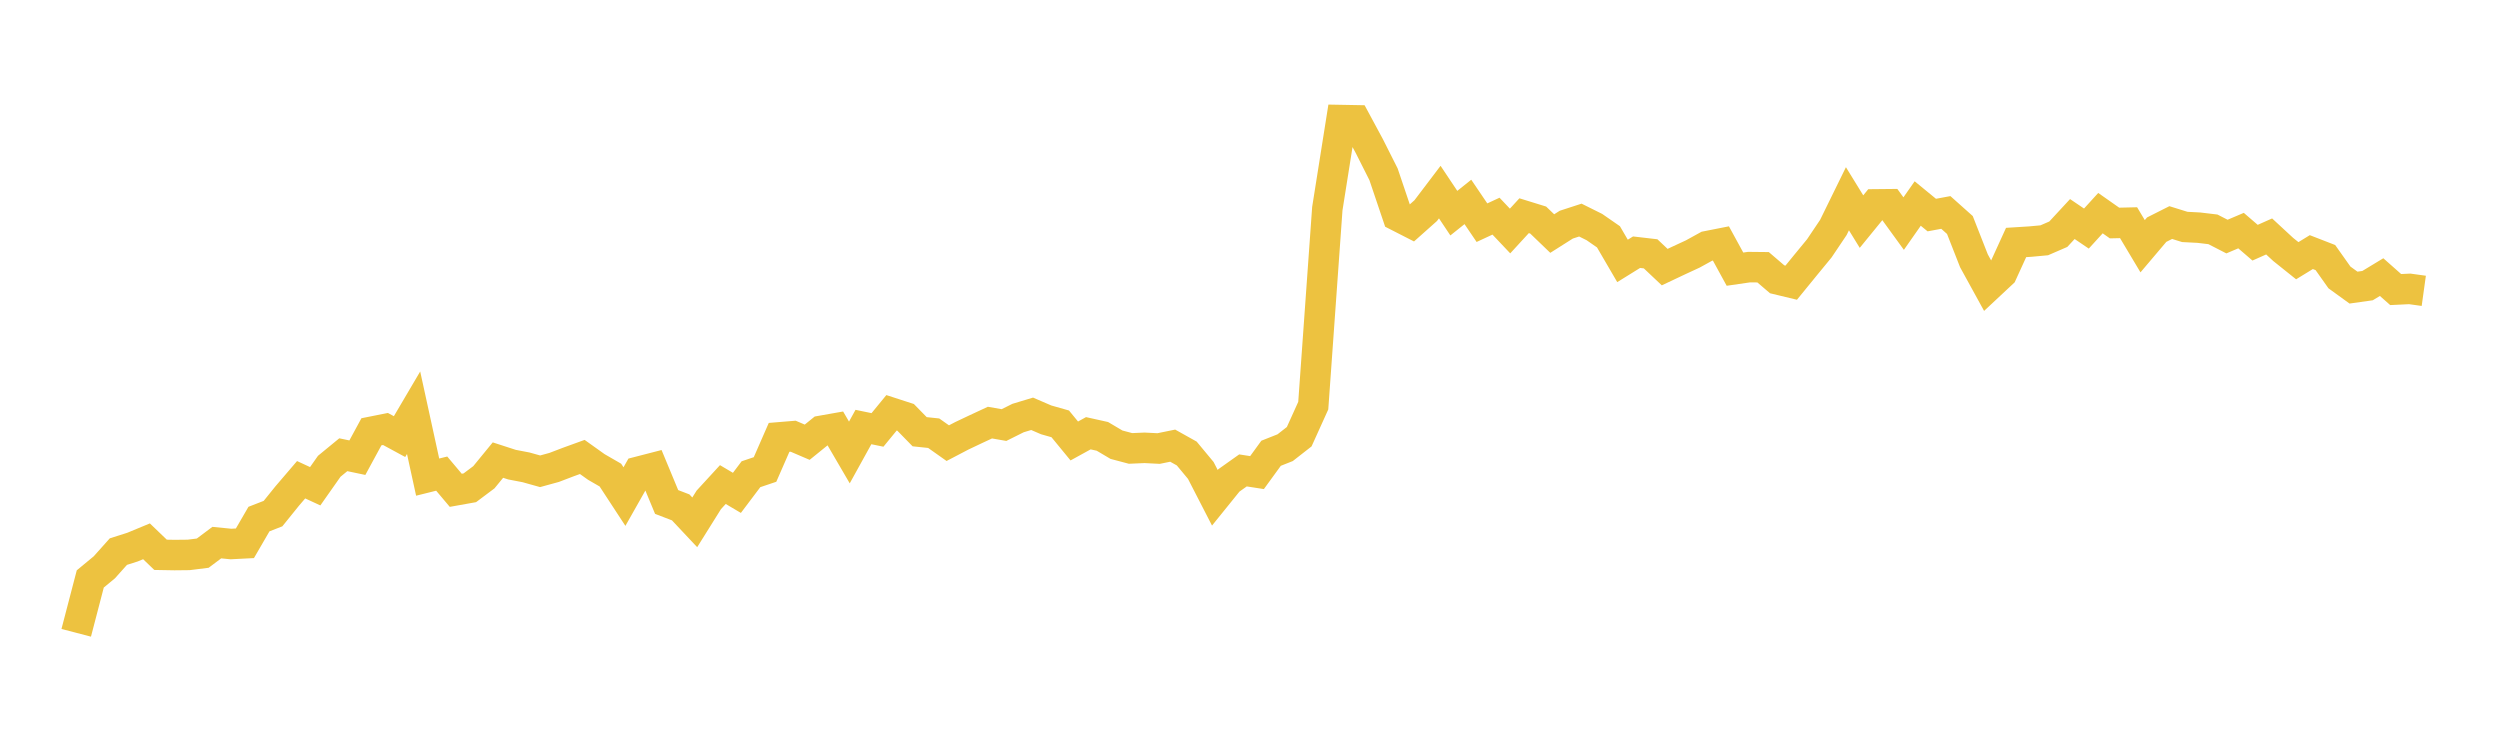 <svg width="164" height="48" xmlns="http://www.w3.org/2000/svg" xmlns:xlink="http://www.w3.org/1999/xlink"><path fill="none" stroke="rgb(237,194,64)" stroke-width="2" d="M5,41.512L5.922,37.978L6.844,37.216L7.766,36.185L8.689,35.892L9.611,35.51L10.533,36.396L11.455,36.412L12.377,36.402L13.299,36.287L14.222,35.595L15.144,35.687L16.066,35.64L16.988,34.051L17.91,33.692L18.832,32.549L19.754,31.471L20.677,31.898L21.599,30.587L22.521,29.83L23.443,30.024L24.365,28.325L25.287,28.141L26.21,28.641L27.132,27.075L28.054,31.299L28.976,31.069L29.898,32.164L30.82,31.999L31.743,31.307L32.665,30.182L33.587,30.481L34.509,30.658L35.431,30.916L36.353,30.663L37.275,30.311L38.198,29.976L39.12,30.634L40.042,31.166L40.964,32.576L41.886,30.945L42.808,30.707L43.731,32.93L44.653,33.284L45.575,34.265L46.497,32.791L47.419,31.787L48.341,32.332L49.263,31.109L50.186,30.798L51.108,28.691L52.03,28.615L52.952,29.01L53.874,28.263L54.796,28.1L55.719,29.682L56.641,28.013L57.563,28.203L58.485,27.079L59.407,27.378L60.329,28.321L61.251,28.418L62.174,29.071L63.096,28.589L64.018,28.152L64.94,27.723L65.862,27.884L66.784,27.424L67.707,27.145L68.629,27.543L69.551,27.805L70.473,28.928L71.395,28.421L72.317,28.626L73.24,29.172L74.162,29.417L75.084,29.377L76.006,29.424L76.928,29.235L77.85,29.75L78.772,30.861L79.695,32.655L80.617,31.513L81.539,30.859L82.461,31.002L83.383,29.734L84.305,29.369L85.228,28.648L86.15,26.61L87.072,13.69L87.994,7.876L88.916,7.893L89.838,9.604L90.76,11.435L91.683,14.167L92.605,14.638L93.527,13.817L94.449,12.601L95.371,13.983L96.293,13.246L97.216,14.608L98.138,14.18L99.06,15.154L99.982,14.15L100.904,14.435L101.826,15.322L102.749,14.737L103.671,14.437L104.593,14.896L105.515,15.535L106.437,17.116L107.359,16.544L108.281,16.651L109.204,17.523L110.126,17.087L111.048,16.66L111.97,16.152L112.892,15.97L113.814,17.657L114.737,17.523L115.659,17.532L116.581,18.322L117.503,18.544L118.425,17.414L119.347,16.292L120.269,14.921L121.192,13.038L122.114,14.537L123.036,13.407L123.958,13.398L124.88,14.668L125.802,13.351L126.725,14.108L127.647,13.937L128.569,14.76L129.491,17.109L130.413,18.787L131.335,17.925L132.257,15.907L133.18,15.849L134.102,15.764L135.024,15.365L135.946,14.369L136.868,14.994L137.79,13.982L138.713,14.63L139.635,14.609L140.557,16.153L141.479,15.065L142.401,14.6L143.323,14.887L144.246,14.935L145.168,15.045L146.09,15.519L147.012,15.127L147.934,15.921L148.856,15.511L149.778,16.364L150.701,17.103L151.623,16.538L152.545,16.896L153.467,18.199L154.389,18.867L155.311,18.737L156.234,18.178L157.156,18.995L158.078,18.951L159,19.079"></path></svg>